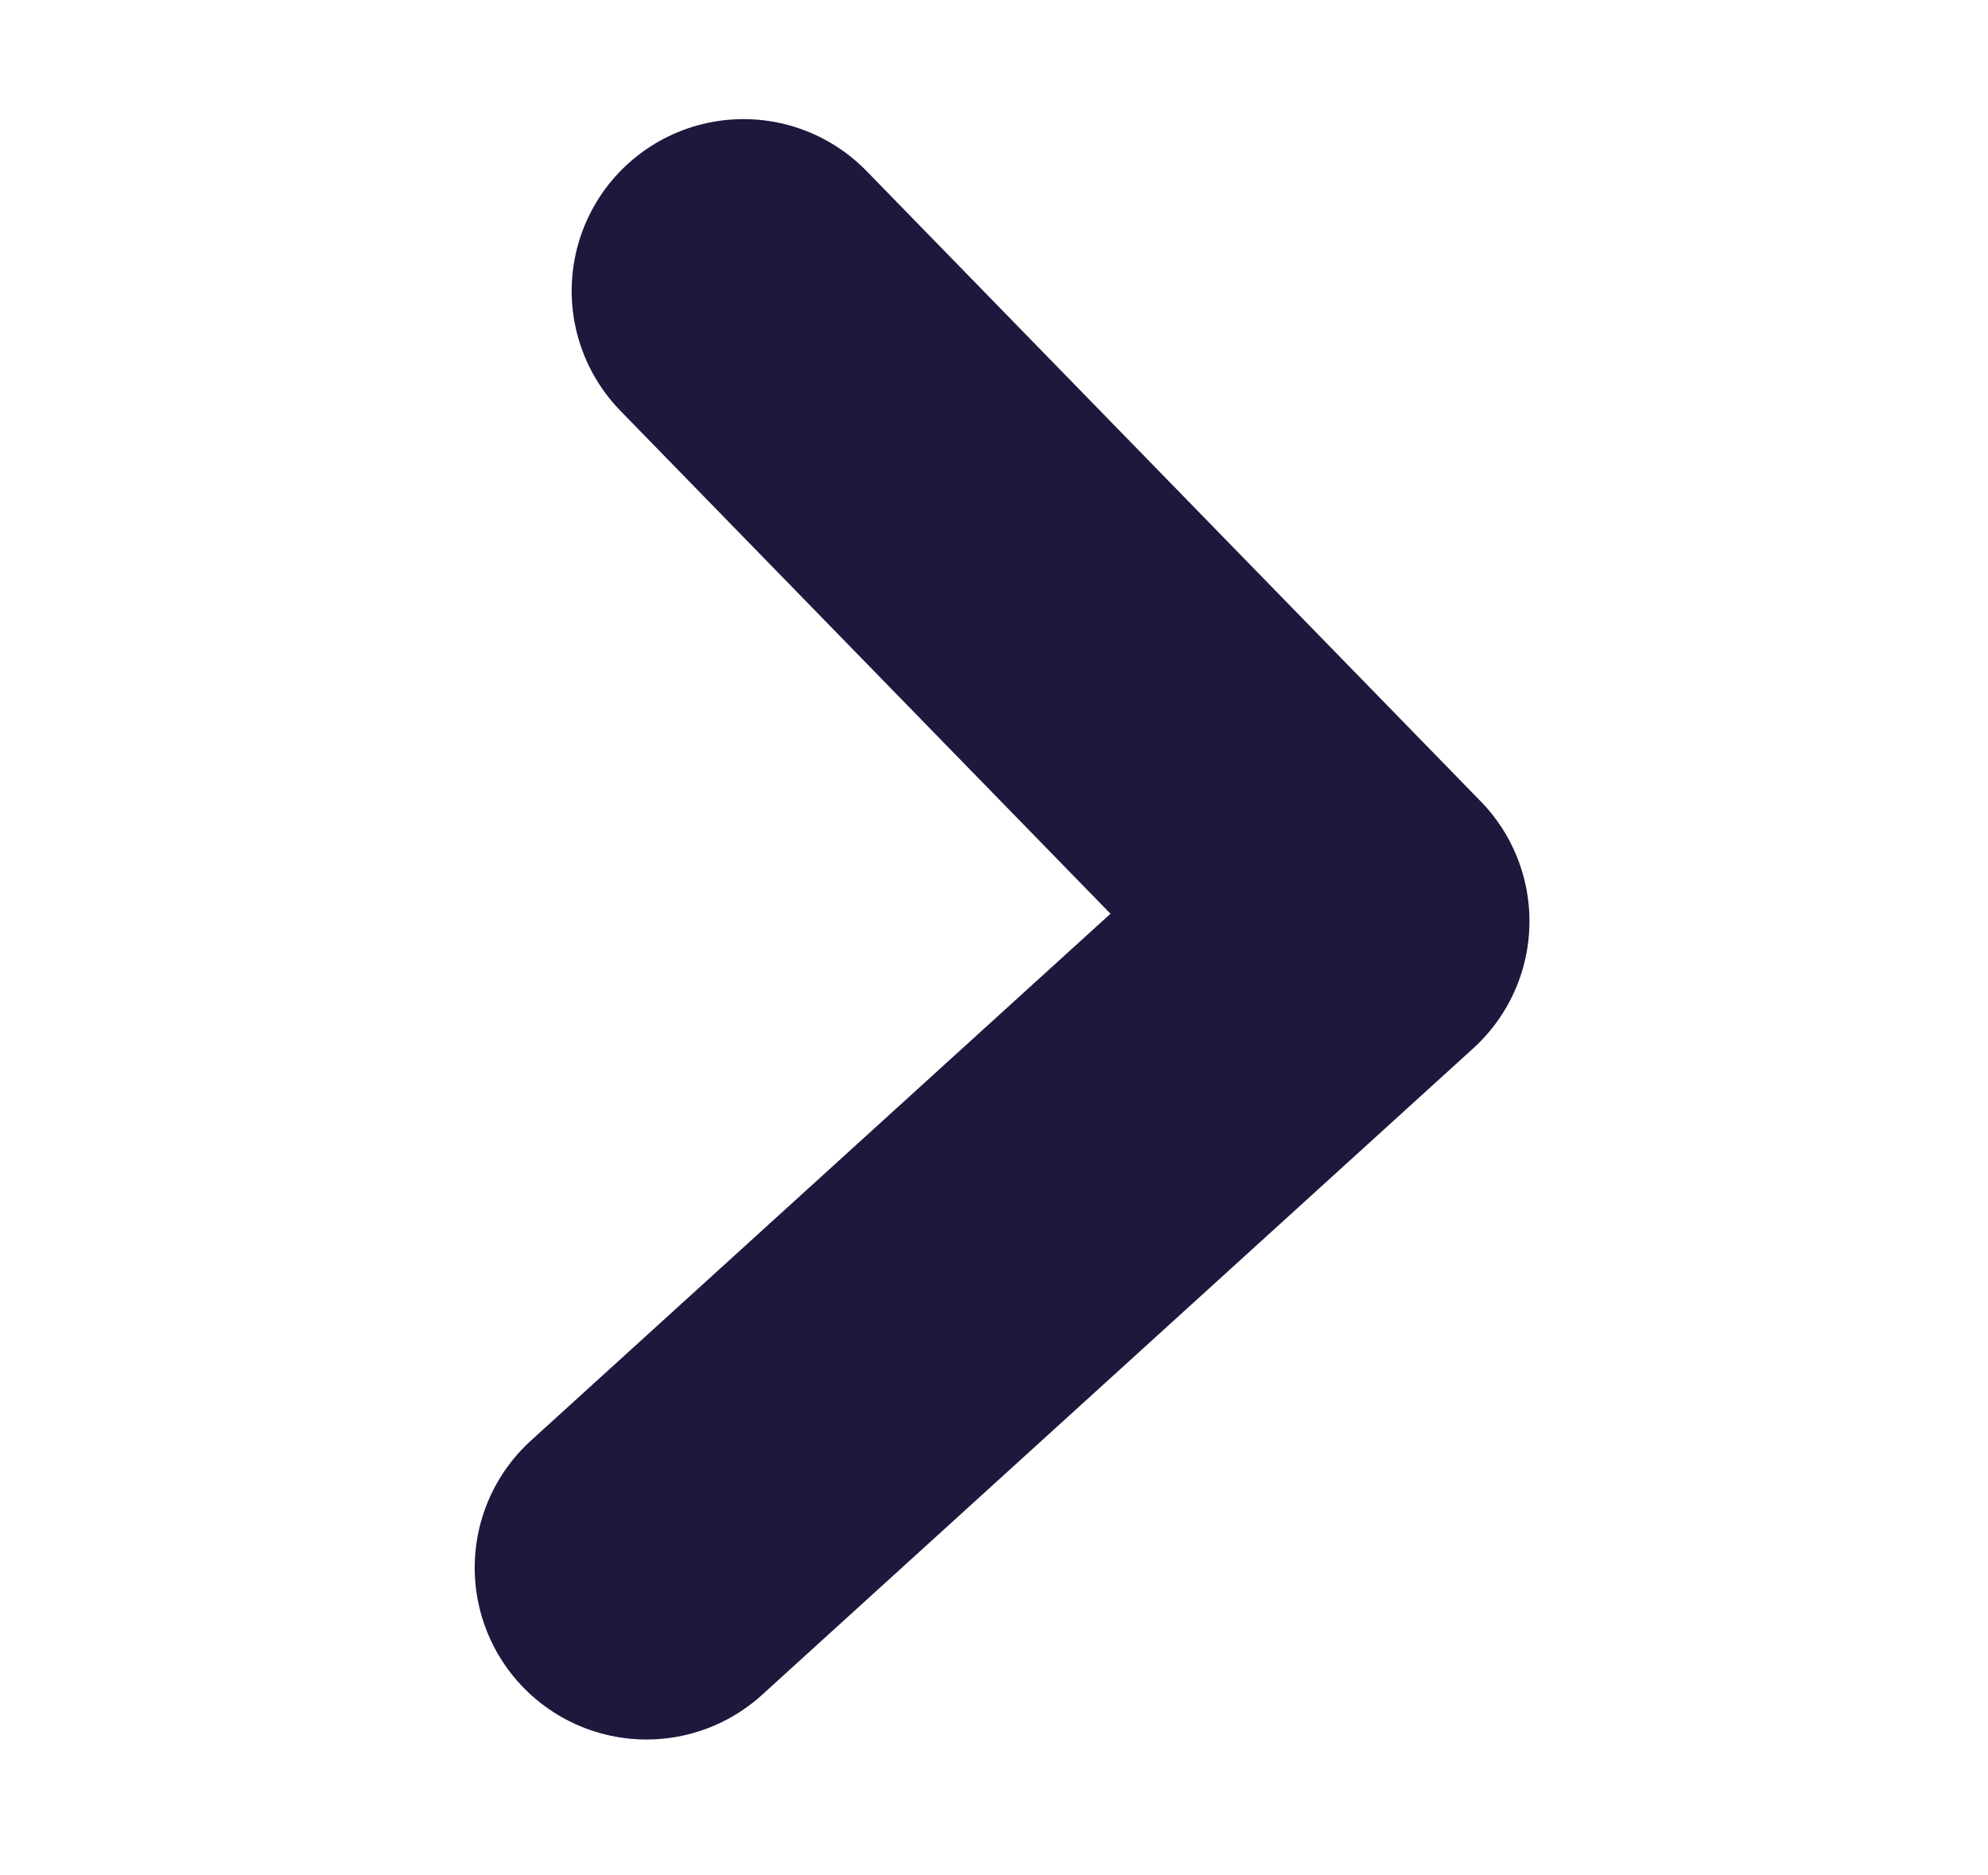 <?xml version="1.0" encoding="utf-8"?>
<!-- Generator: Adobe Illustrator 25.3.1, SVG Export Plug-In . SVG Version: 6.00 Build 0)  -->
<svg version="1.1" id="Layer_1" xmlns="http://www.w3.org/2000/svg" xmlns:xlink="http://www.w3.org/1999/xlink" x="0px" y="0px"
	 viewBox="0 0 12.3 11.6" style="enable-background:new 0 0 12.3 11.6;" xml:space="preserve">
<style type="text/css">
	.st0{fill:none;stroke:#1E183D;stroke-width:2.126;stroke-linecap:round;stroke-linejoin:round;stroke-miterlimit:10;}
</style>
<polyline class="st0" points="4.6,1.8 8.4,5.7 4,9.7 "/>
</svg>
